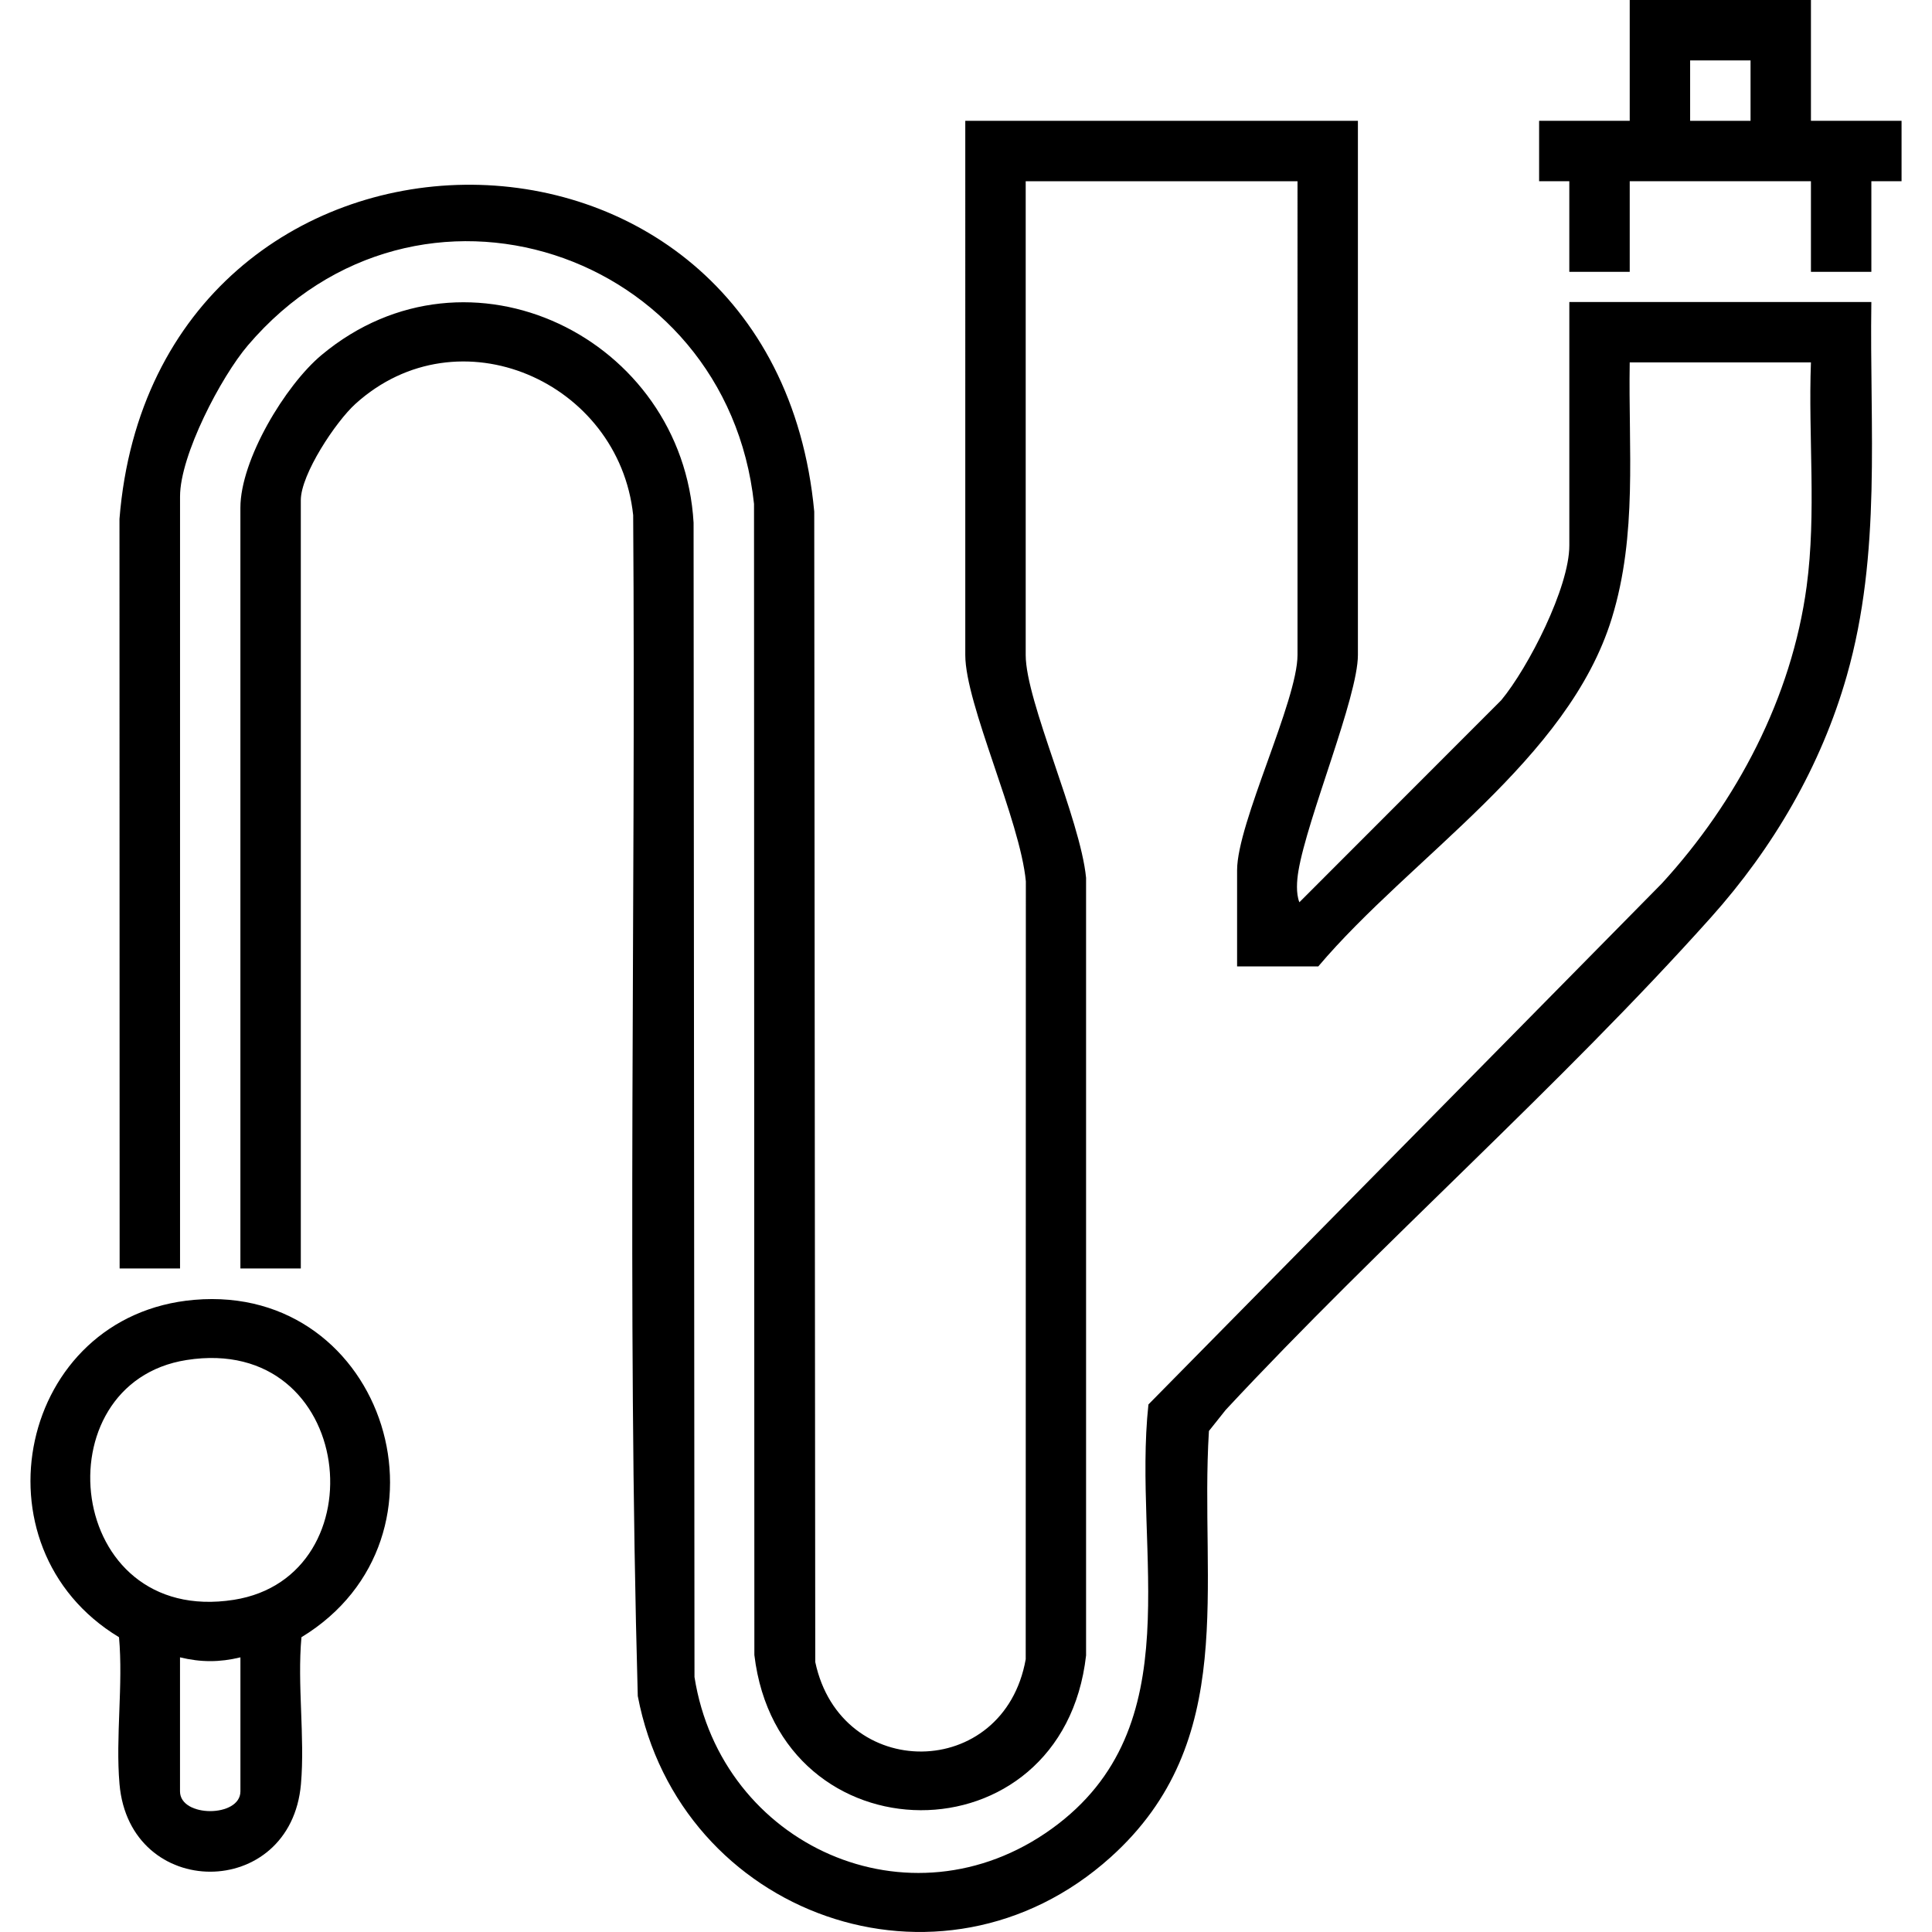 <?xml version="1.0" encoding="UTF-8"?> <svg xmlns="http://www.w3.org/2000/svg" id="katman_1" version="1.1" viewBox="0 0 1000 1000"><path d="M937.34,0v62.53h46.9v31.27h-15.63v46.9h-31.27v-46.9h-93.8v46.9h-31.27v-46.9h-15.63v-31.27h46.9V0h93.8ZM906.08,31.27h-31.27v31.27h31.27v-31.27Z"></path><path d="M702.85,62.53v276.5c0,21.77-26.18,84.19-30.8,111.85-.81,4.86-1.32,11.53.5,16.13l104.5-104.59c14.03-16.93,35.23-58.38,35.23-80.06v-126.04h156.33c-.99,65.53,5.43,129.75-12.71,193.45-13.29,46.69-38.07,89.05-70.32,125.09-78.41,87.63-170.81,168.53-251.18,254.93l-8.66,10.88c-4.97,80.11,15.97,160.58-50.94,220.68-87.84,78.91-223.08,29.97-244.69-83.5-5.63-203.36-.95-407.54-2.38-611.2-7.32-69.09-90.37-105.88-143.74-57.62-10.18,9.21-28.29,36.46-28.29,49.87v397.66h-31.27v-393.75c0-24.76,23.22-63.4,42.06-79.1,76.07-63.39,186.95-8.7,192.51,86.84l.47,597.48c13.76,87.16,111.45,131.52,184.92,78.53,73.18-52.78,41.74-142.86,50.04-219.62l265.75-269.67c38.77-42.31,67.19-96.18,74.93-153.7,5.14-38.21.79-77.49,2.23-115.99h-93.8c-.76,44.89,4.1,88.95-9.26,132.41-22.53,73.33-103.88,123.43-151.95,180.24h-42.01v-49.83c0-24.41,31.27-87.6,31.27-111.38V93.8h-140.69v245.24c0,24.05,28.28,84.71,31.25,115.31v402.49c-12.16,107.33-158.98,106.4-171.69-.22l-.18-595.82c-14.14-131.2-174.25-184.93-261.97-82.05-13.95,16.36-35.12,56.88-35.12,78.21v399.61h-31.27l-.08-387.97c18.28-227.46,338.11-232.5,359.61-3.81l.53,595.47c13.22,62.29,97.65,61.72,108.93-1.43l.07-402.64c-2.95-31.7-31.35-91.64-31.35-117.16V62.53h203.22Z"></path><path d="M100.58,672.79c99.51-8.52,140.02,123.2,55.45,174.63-2.24,24.63,1.85,51.63-.25,75.96-5.23,60.54-88.71,60.55-93.93,0-2.1-24.33,1.98-51.32-.25-75.96-77.25-46.67-51.88-166.85,38.99-174.63ZM96.58,703.94c-75.92,11.92-63.12,137.88,24.46,124.12,75.92-11.92,63.12-137.88-24.46-124.12ZM124.44,857.84c-10.8,2.62-20.47,2.61-31.27,0v69.37c0,13.63,31.27,13.62,31.27,0v-69.37Z"></path></svg> 